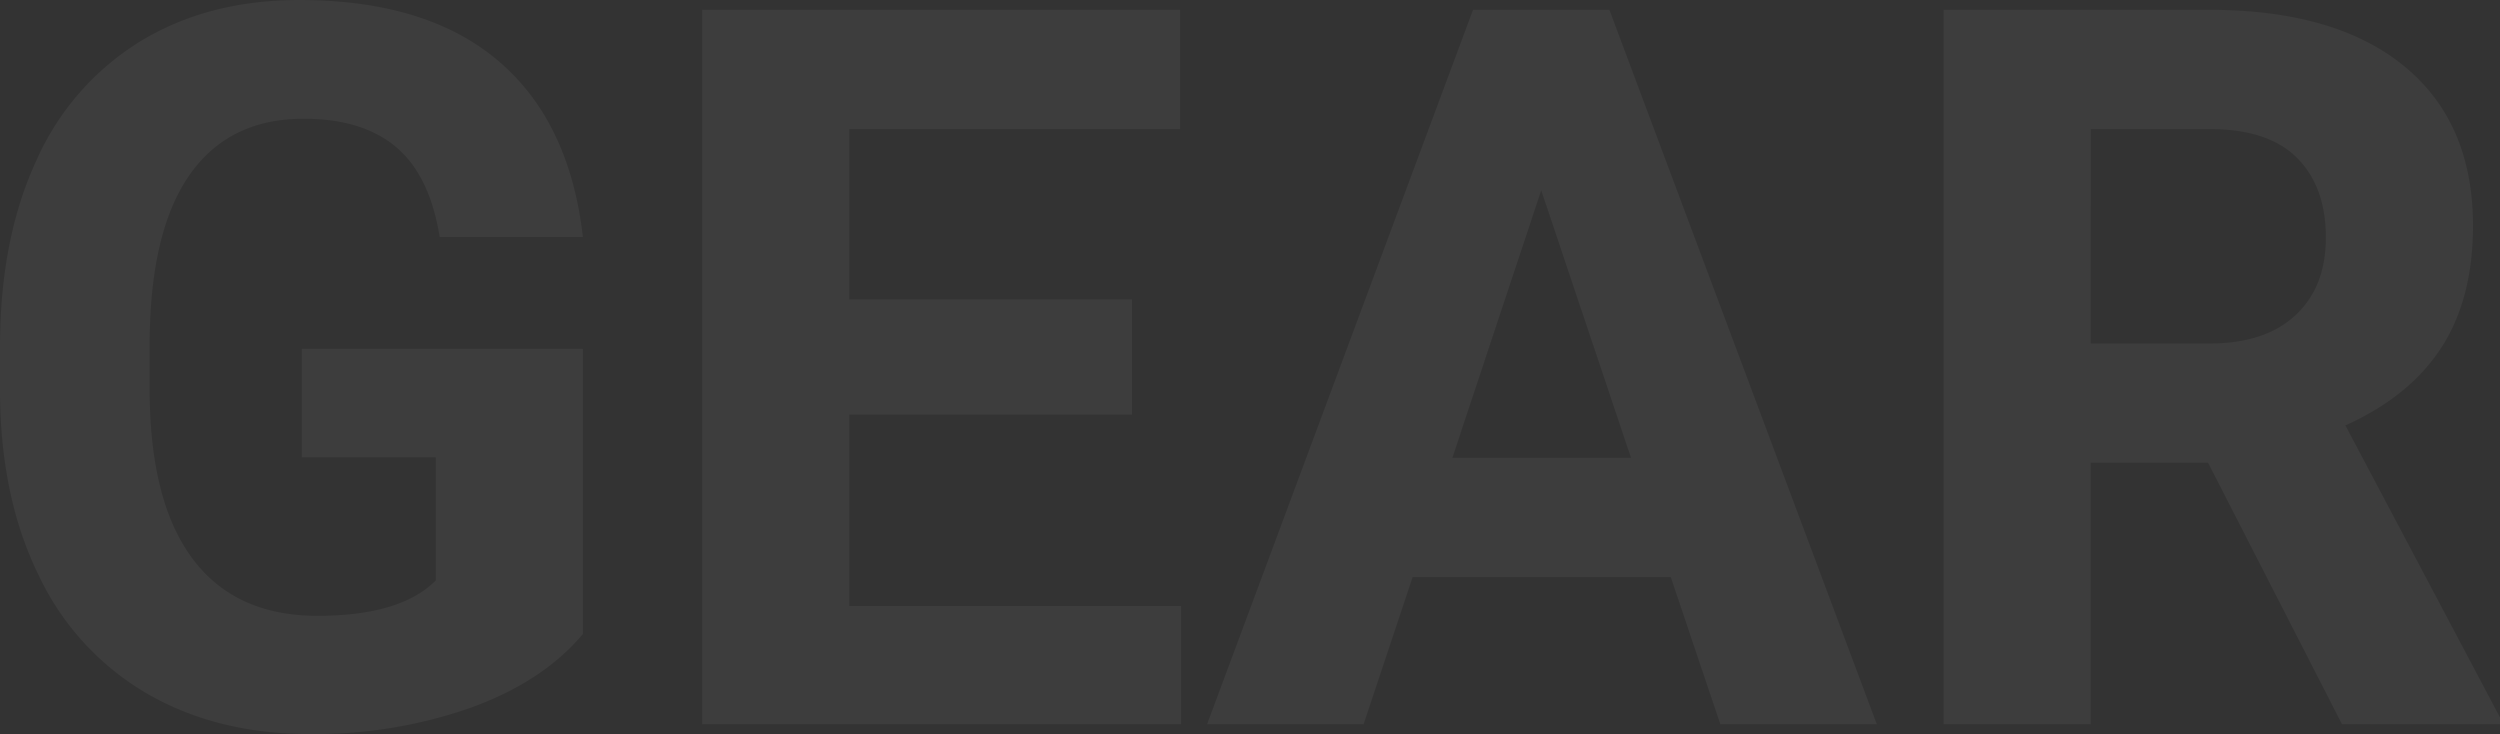 <svg xmlns="http://www.w3.org/2000/svg" width="395.559" height="116.145" viewBox="0 0 395.559 116.145"><rect x="0" y="0" width="395.559" height="116.145" fill="#333333" stroke="none"/><path d="M99.53-14.285Q93.242-6.754,81.751-2.6A74.454,74.454,0,0,1,56.287,1.553q-14.673,0-25.737-6.405A42.72,42.72,0,0,1,13.47-23.446Q7.453-35.635,7.3-52.094V-59.78Q7.3-76.705,13-89.088a42.212,42.212,0,0,1,16.459-18.943q10.753-6.56,25.193-6.56,20.108,0,31.443,9.588T99.53-77.093H76.86Q75.308-86.8,69.99-91.3T55.355-95.8q-11.878,0-18.089,8.928T30.977-60.324v7.22q0,17.779,6.754,26.862t19.8,9.083q13.121,0,18.71-5.59V-42.234H55.044V-59.392H99.53Zm86.875-34.7H141.687V-18.71h52.482V0H118.4V-113.039h75.618v18.866H141.687v26.94h44.719Zm85.245,25.7H230.814L223.05,0H198.284l42.079-113.039h21.583L304.258,0H279.492ZM237.1-42.157h28.26L251.155-84.469Zm119.561.776H338.108V0H314.817V-113.039h42q20.03,0,30.9,8.928t10.869,25.232q0,11.568-5.008,19.293T378.4-47.281L402.857-1.087V0h-25ZM338.108-60.246H356.9q8.773,0,13.586-4.464T375.3-77.016q0-8-4.542-12.577t-13.936-4.581h-18.71Z" transform="translate(-7.298 114.592)" fill="#fff" opacity="0.05"/></svg>